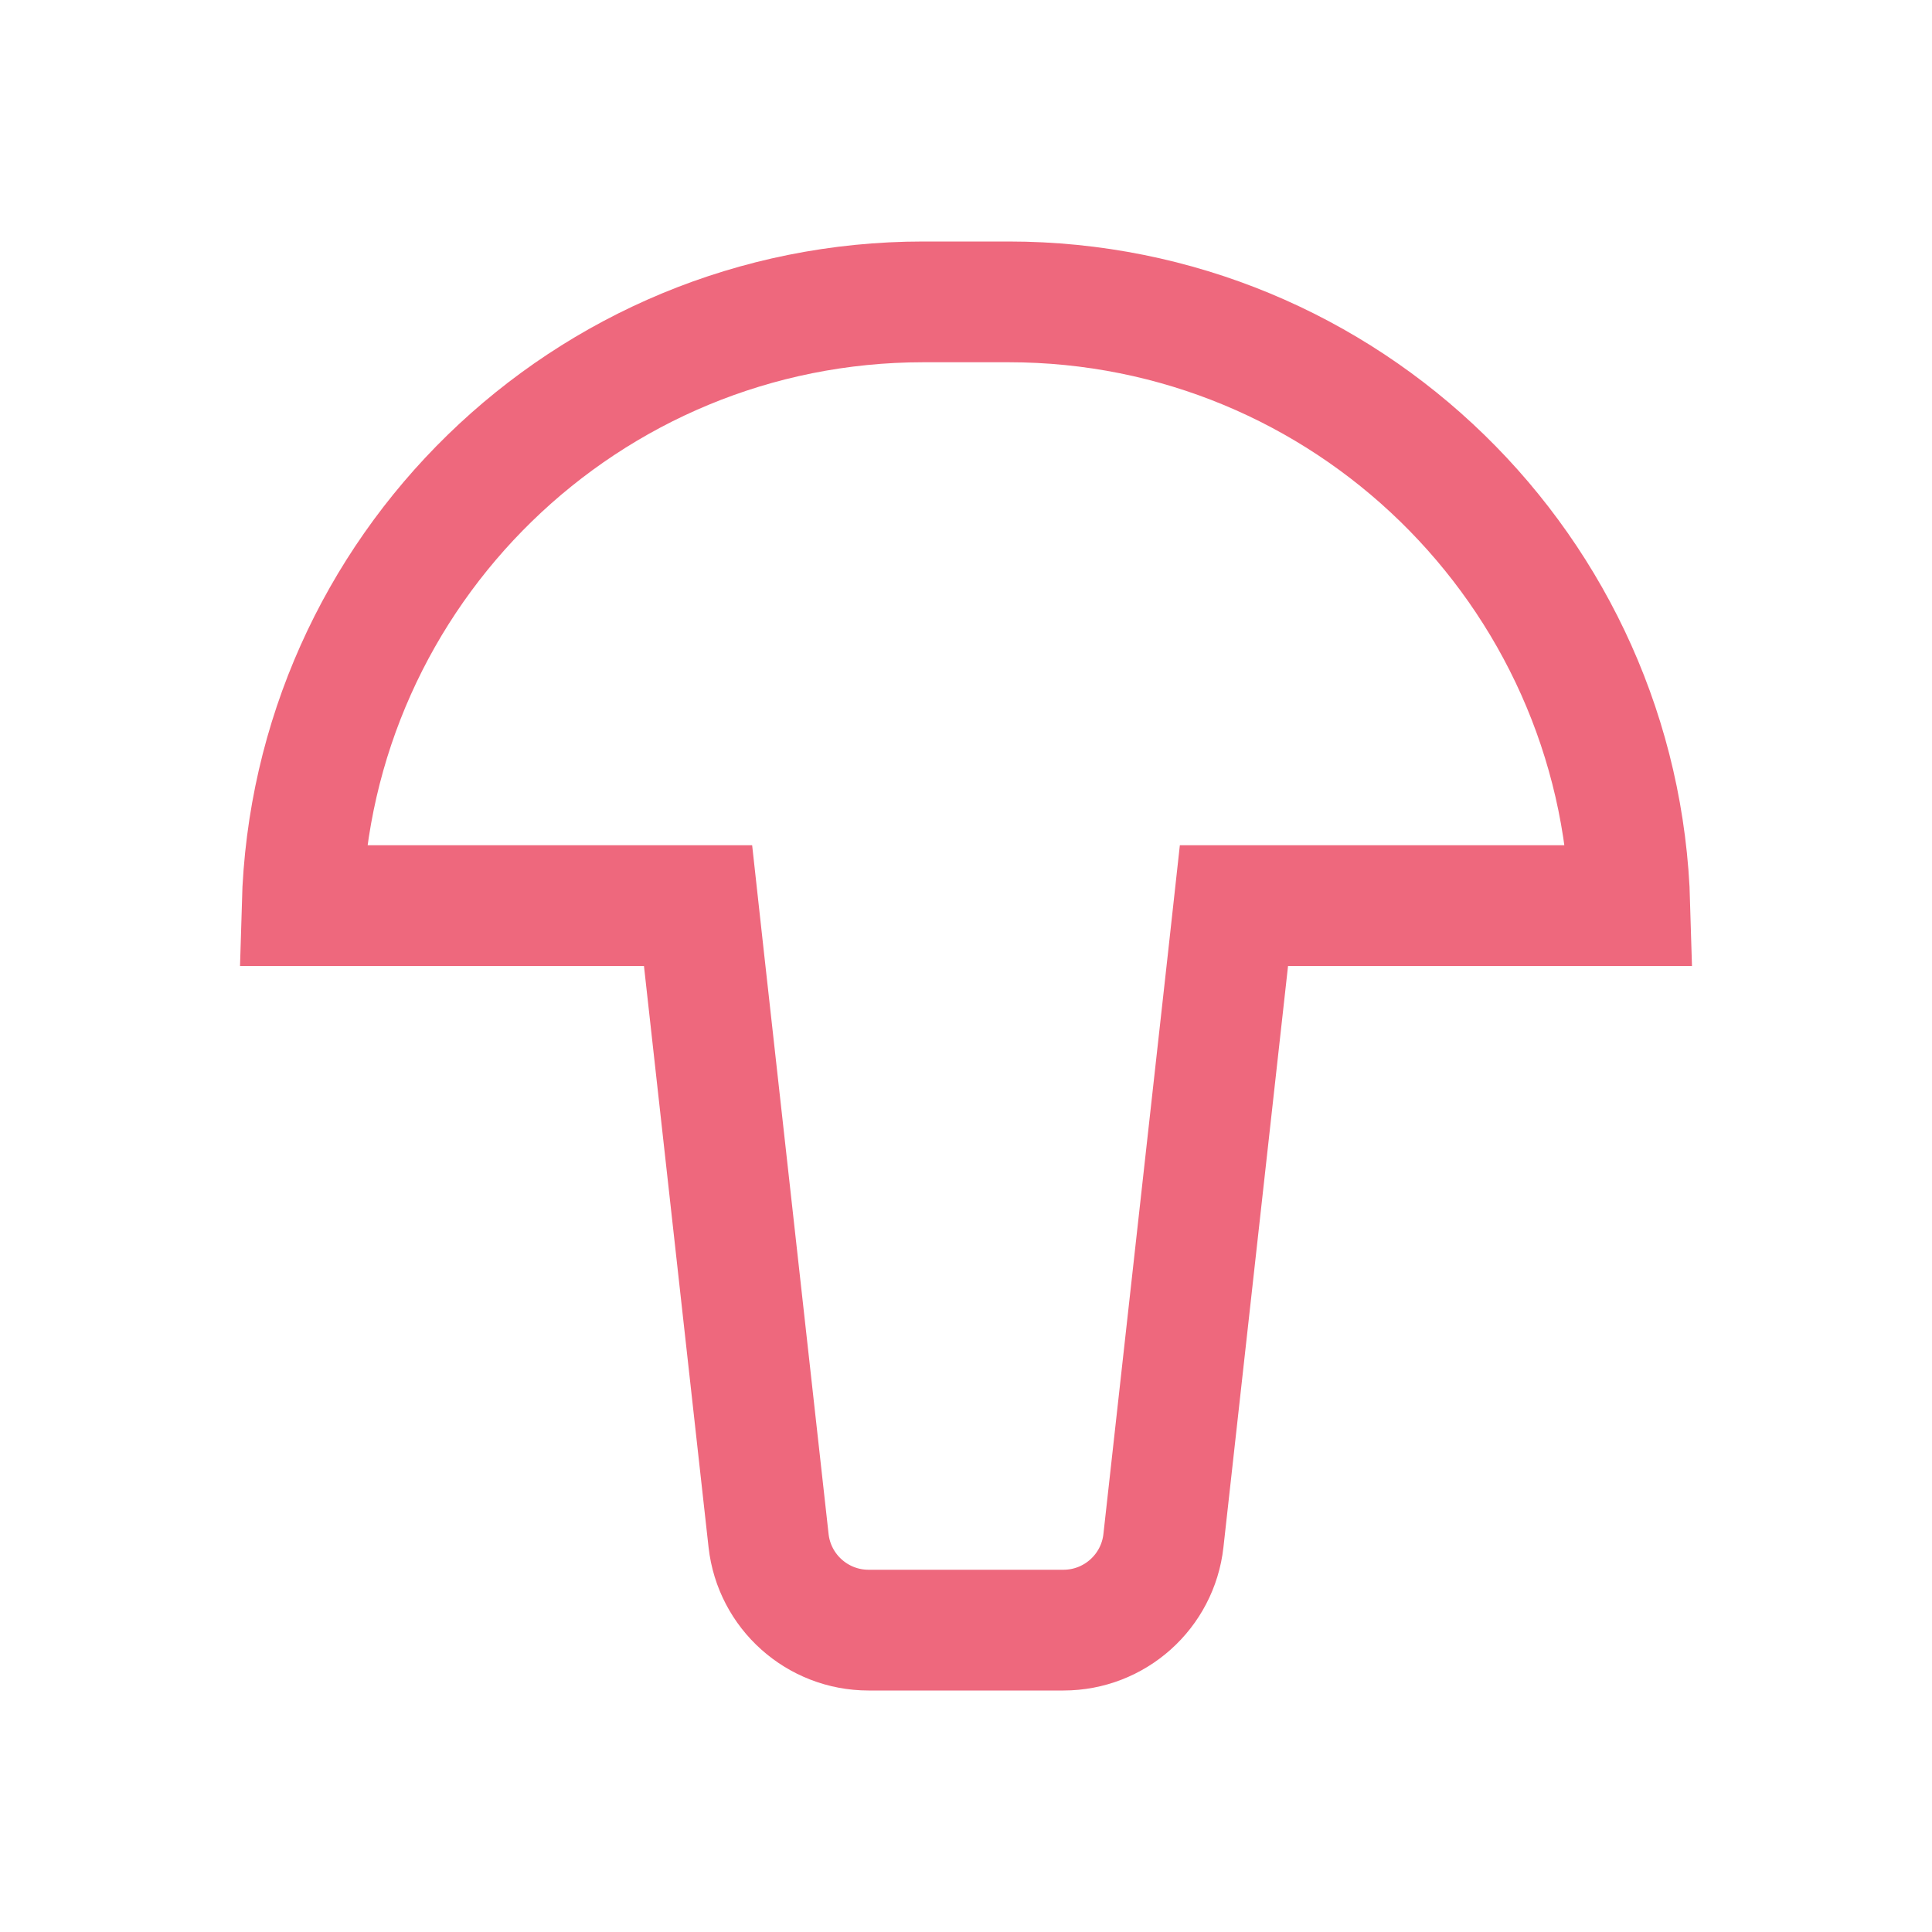 <svg width="16" height="16" viewBox="0 0 16 16" fill="none" xmlns="http://www.w3.org/2000/svg">
<path d="M5.83 7.945L5.781 7.5H5.333H2.502C2.58 4.725 4.854 2.5 7.647 2.5H8.353C11.146 2.5 13.42 4.725 13.498 7.5H10.667H10.219L10.17 7.945L9.635 12.759C9.588 13.181 9.231 13.5 8.807 13.5H7.193C6.769 13.5 6.412 13.181 6.365 12.759L5.83 7.945Z" stroke="#EE687D"/>
</svg>
